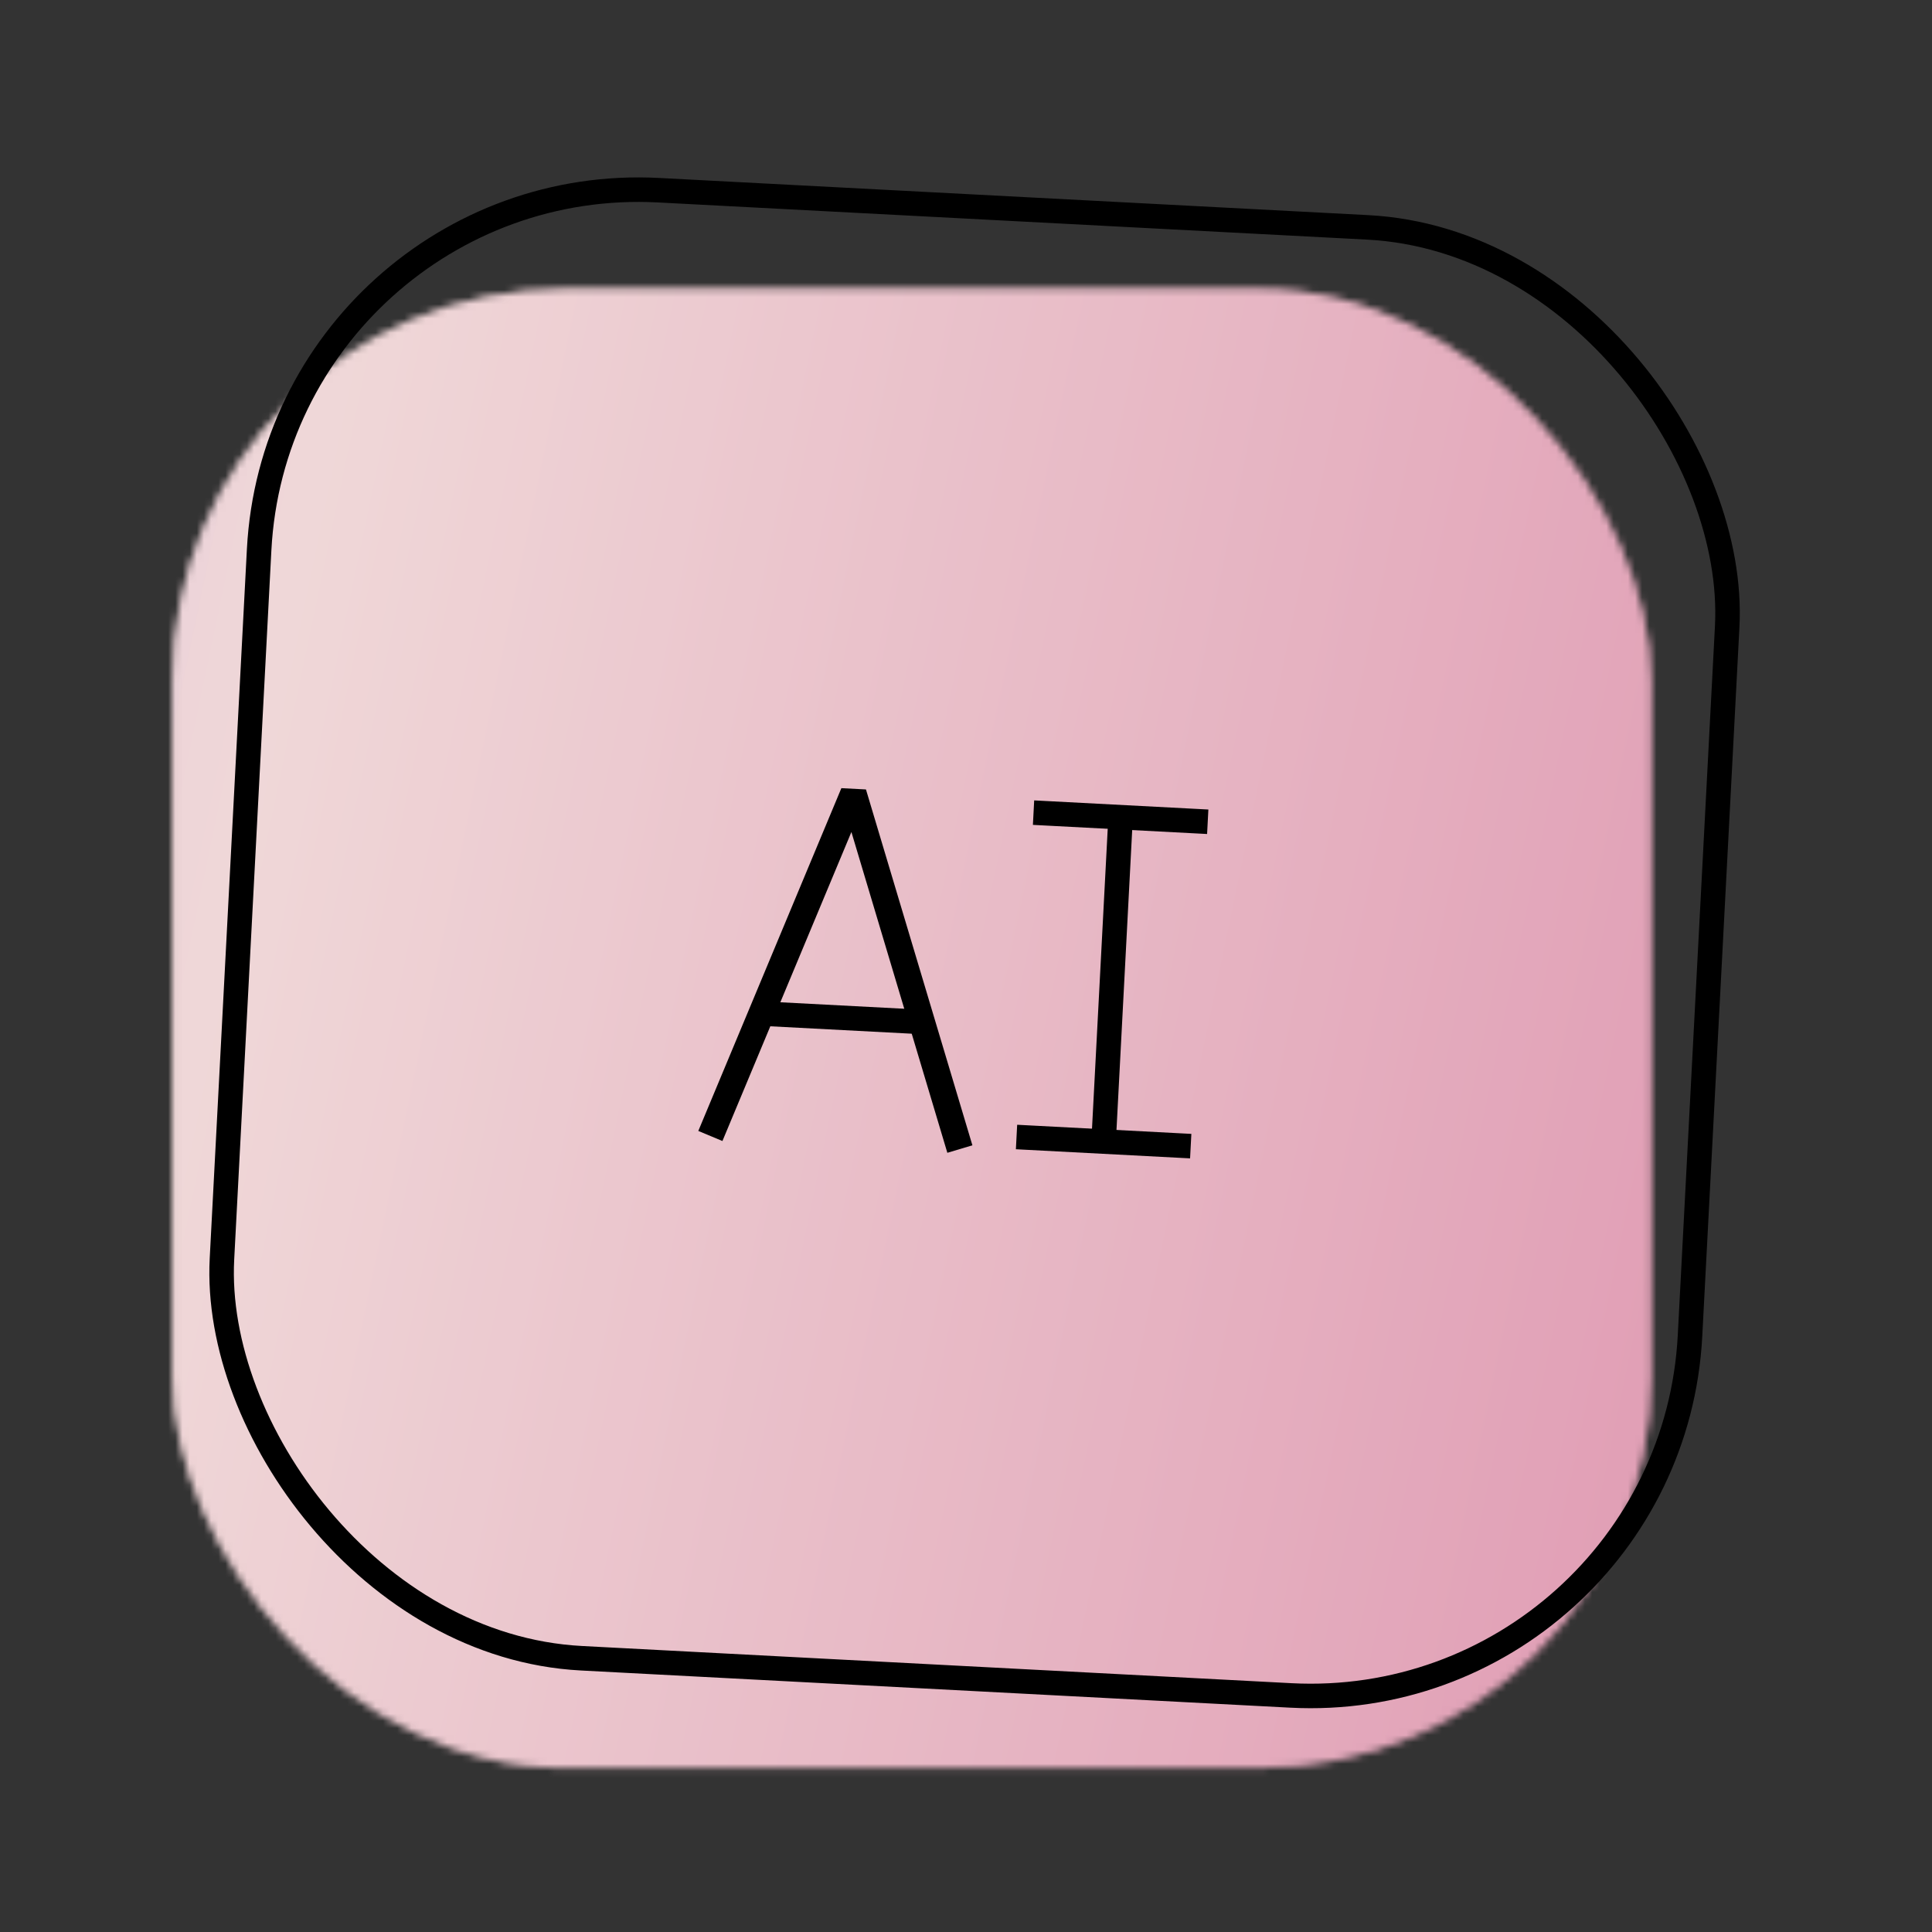 <svg width="270" height="270" viewBox="0 0 270 270" fill="none" xmlns="http://www.w3.org/2000/svg">
<rect x="0" y="0" width="270" height="270" fill="#333333" stroke="none"/>
<g clip-path="url(#clip0_2672_5057)">
<mask id="mask0_2672_5057" style="mask-type:alpha" maskUnits="userSpaceOnUse" x="24" y="40" width="207" height="208">
<rect x="230.782" y="247.089" width="206.74" height="206.74" rx="54.815" transform="rotate(-180 230.782 247.089)" fill="url(#paint0_linear_2672_5057)"/>
<rect x="230.782" y="247.089" width="206.74" height="206.74" rx="54.815" transform="rotate(-180 230.782 247.089)" fill="white" fill-opacity="0.4"/>
</mask>
<g mask="url(#mask0_2672_5057)">
<rect x="-56.575" y="35.577" width="365.433" height="219.26" rx="109.63" fill="url(#paint1_linear_2672_5057)"/>
<rect x="-56.575" y="35.577" width="365.433" height="219.26" rx="109.63" fill="white" fill-opacity="0.4"/>
</g>
<rect x="38.995" y="23.8" width="205.444" height="205.444" rx="53.102" transform="rotate(3.001 38.995 23.8)" stroke="black" stroke-width="3.426"/>
<path d="M107.164 141.685L128.085 142.781" stroke="black" stroke-width="3.426" stroke-linecap="square" stroke-linejoin="bevel"/>
<path d="M134.144 160.582L119.269 110.85L99.275 158.754" stroke="black" stroke-width="3.654" stroke-linejoin="bevel"/>
<path d="M146.15 113.657L167.072 114.753" stroke="black" stroke-width="3.426" stroke-linecap="square" stroke-linejoin="bevel"/>
<path d="M143.772 158.988L164.694 160.084" stroke="black" stroke-width="3.426" stroke-linecap="square" stroke-linejoin="bevel"/>
<path d="M156.496 116.296L154.303 158.14" stroke="black" stroke-width="3.426" stroke-linecap="square" stroke-linejoin="bevel"/>
</g>
<defs>
<linearGradient id="paint0_linear_2672_5057" x1="-415.716" y1="-381.889" x2="1023.79" y2="-598.777" gradientUnits="userSpaceOnUse">
<stop stop-color="#D2B6DE"/>
<stop offset="0.12" stop-color="#7B34CD"/>
<stop offset="0.26" stop-color="#E5BDBE"/>
<stop offset="0.39" stop-color="#BC1E5D"/>
<stop offset="0.52" stop-color="#E1E091"/>
<stop offset="0.64" stop-color="#CAA129"/>
<stop offset="0.75" stop-color="#98E891"/>
<stop offset="0.85" stop-color="#007232"/>
<stop offset="0.93" stop-color="#96DAE2"/>
<stop offset="1" stop-color="#3B42C4"/>
</linearGradient>
<linearGradient id="paint1_linear_2672_5057" x1="-428.548" y1="-1145.46" x2="2246.95" y2="-587.133" gradientUnits="userSpaceOnUse">
<stop stop-color="#D2B6DE"/>
<stop offset="0.12" stop-color="#7B34CD"/>
<stop offset="0.26" stop-color="#E5BDBE"/>
<stop offset="0.39" stop-color="#BC1E5D"/>
<stop offset="0.52" stop-color="#E1E091"/>
<stop offset="0.64" stop-color="#CAA129"/>
<stop offset="0.75" stop-color="#98E891"/>
<stop offset="0.85" stop-color="#007232"/>
<stop offset="0.93" stop-color="#96DAE2"/>
<stop offset="1" stop-color="#3B42C4"/>
</linearGradient>
<clipPath id="clip0_2672_5057">
<rect width="270" height="270" fill="white"/>
</clipPath>
</defs>
</svg>
